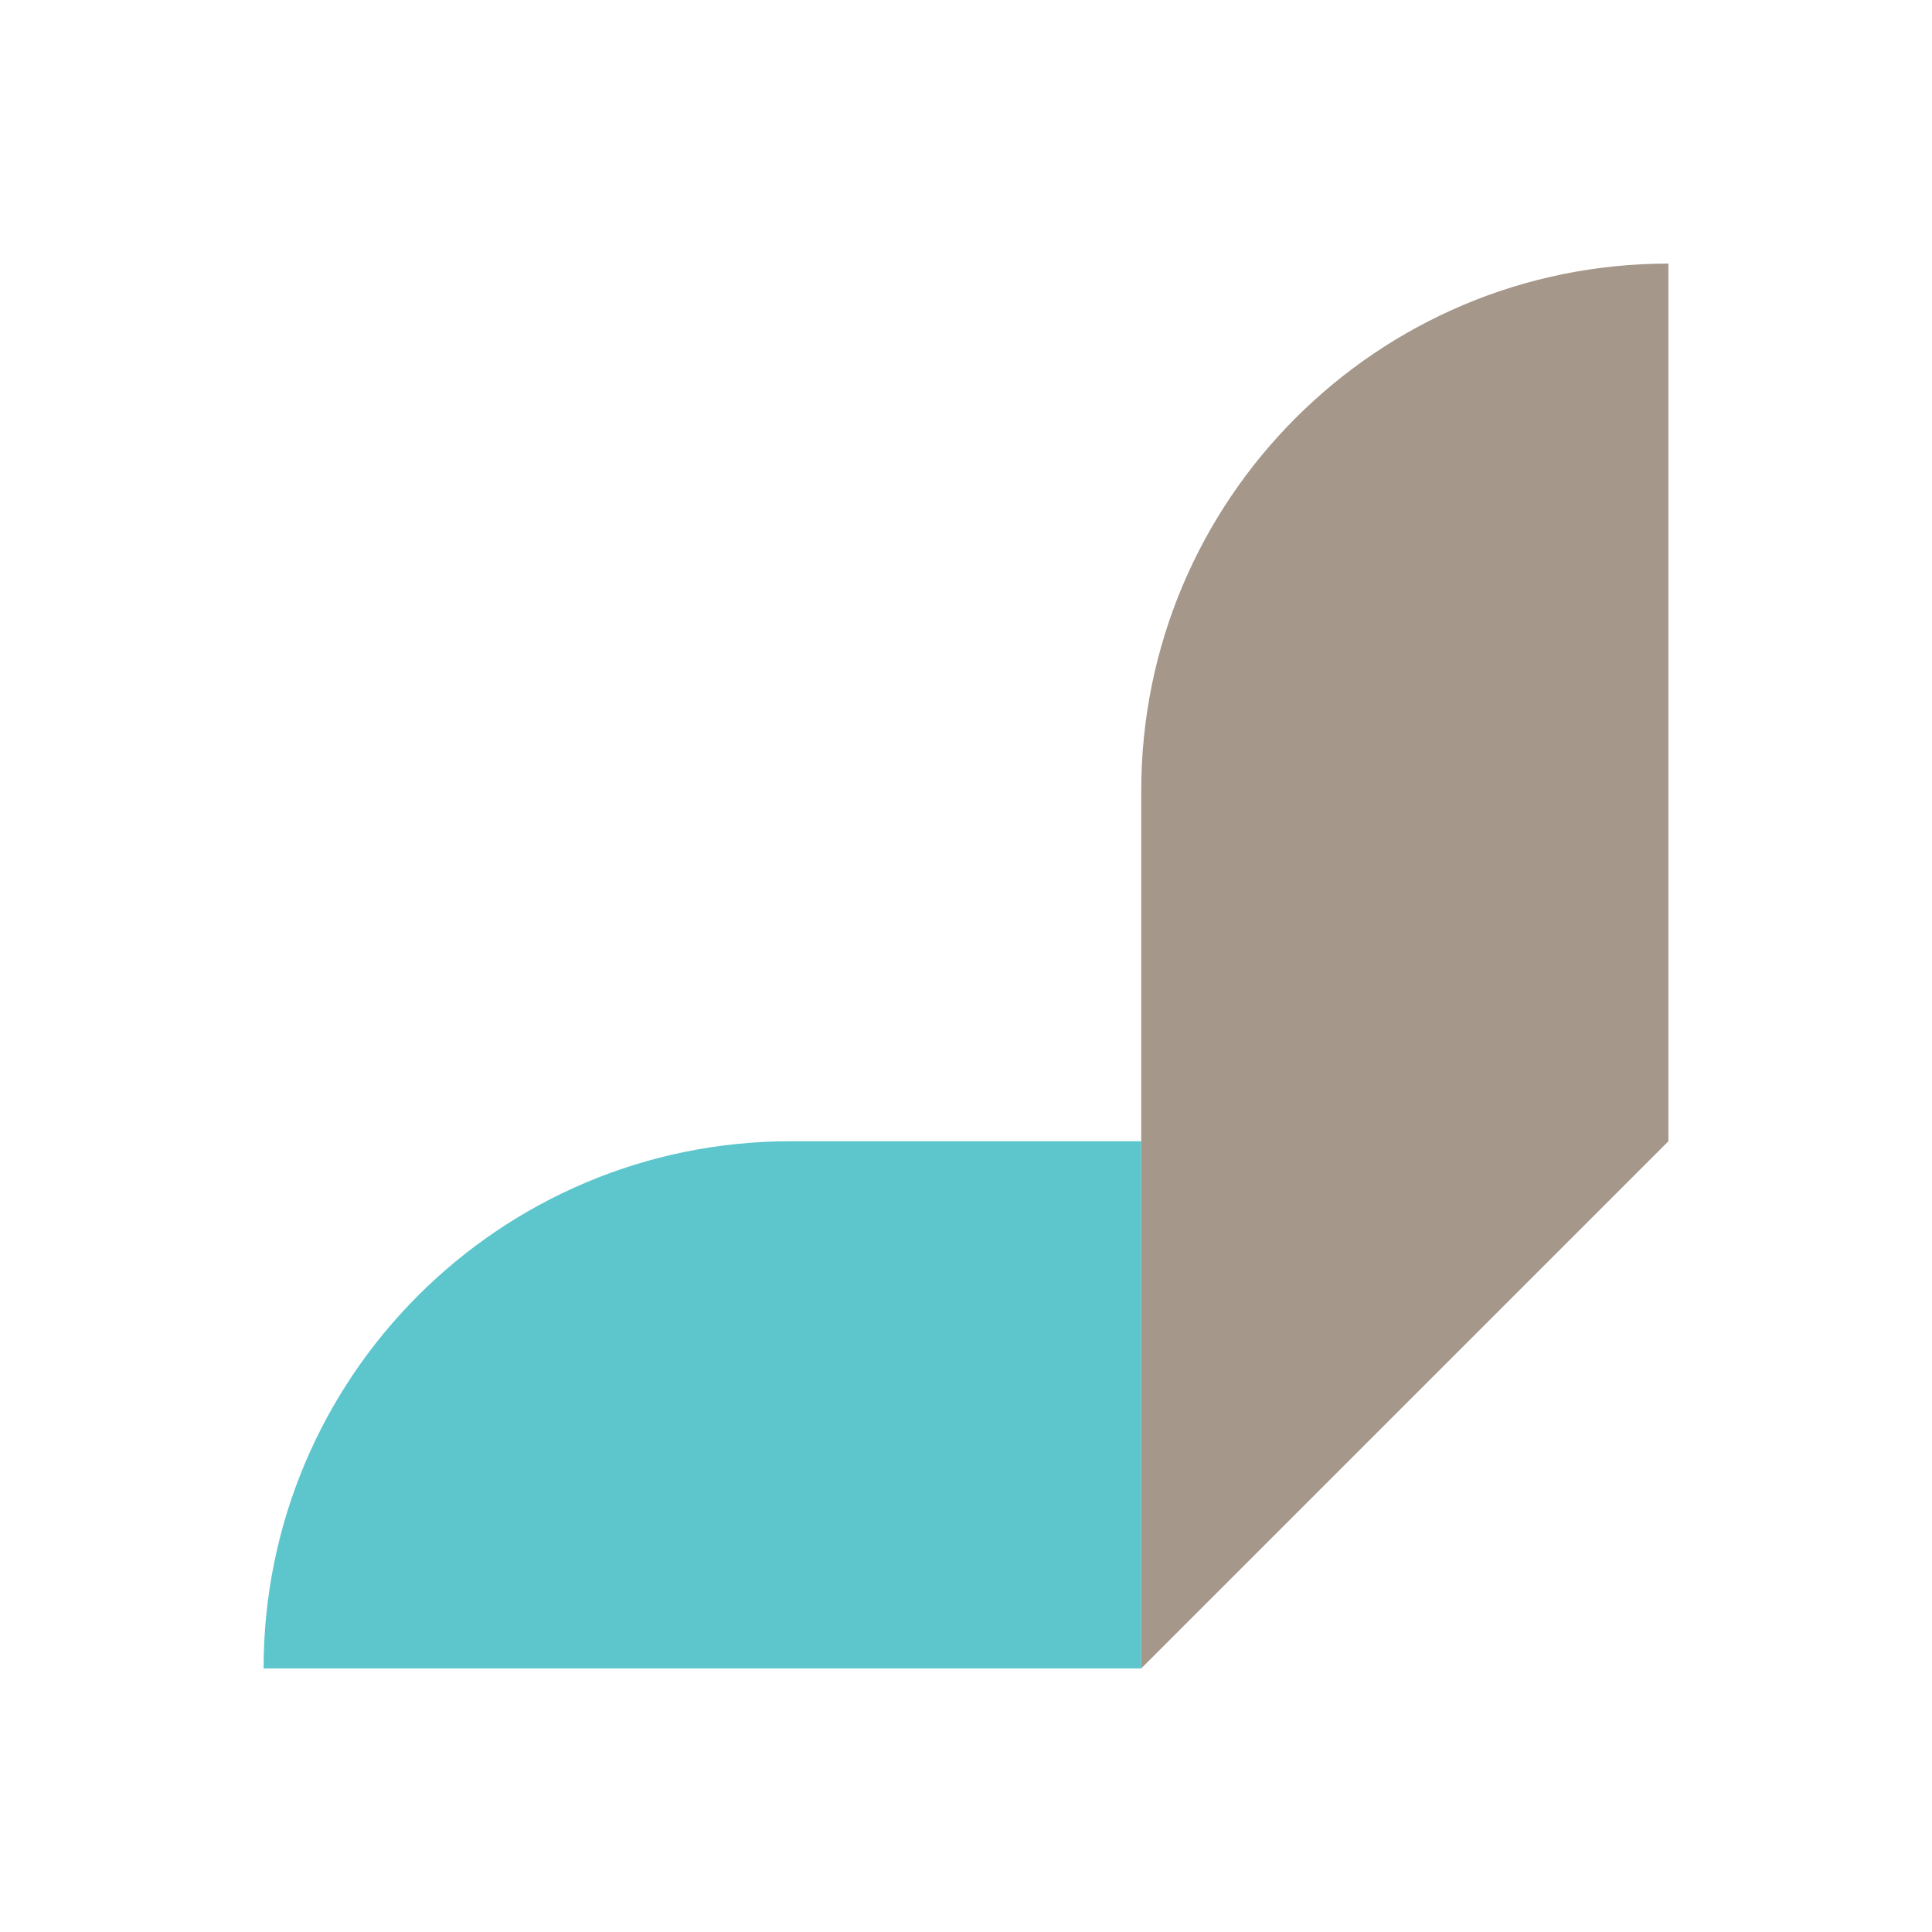 <?xml version="1.0" encoding="UTF-8"?>
<svg id="Layer_1" data-name="Layer 1" xmlns="http://www.w3.org/2000/svg" viewBox="0 0 281.09 281.09">
  <defs>
    <style>
      .cls-1 {
        fill: none;
      }

      .cls-1, .cls-2, .cls-3 {
        stroke-width: 0px;
      }

      .cls-2 {
        fill: #5cc6cc;
      }

      .cls-3 {
        fill: #a5978a;
      }
    </style>
  </defs>
  <rect class="cls-1" width="281.09" height="281.09"/>
  <path class="cls-2" d="m115.05,166.04c-42.36,0-76.7,34.34-76.7,76.7h0s127.69,0,127.69,0v-76.7h-50.99Z"/>
  <path class="cls-3" d="m242.74,166.04h0s0-127.69,0-127.69h0c-42.36,0-76.7,34.34-76.7,76.7v127.69h0l76.7-76.7Z"/>
</svg>